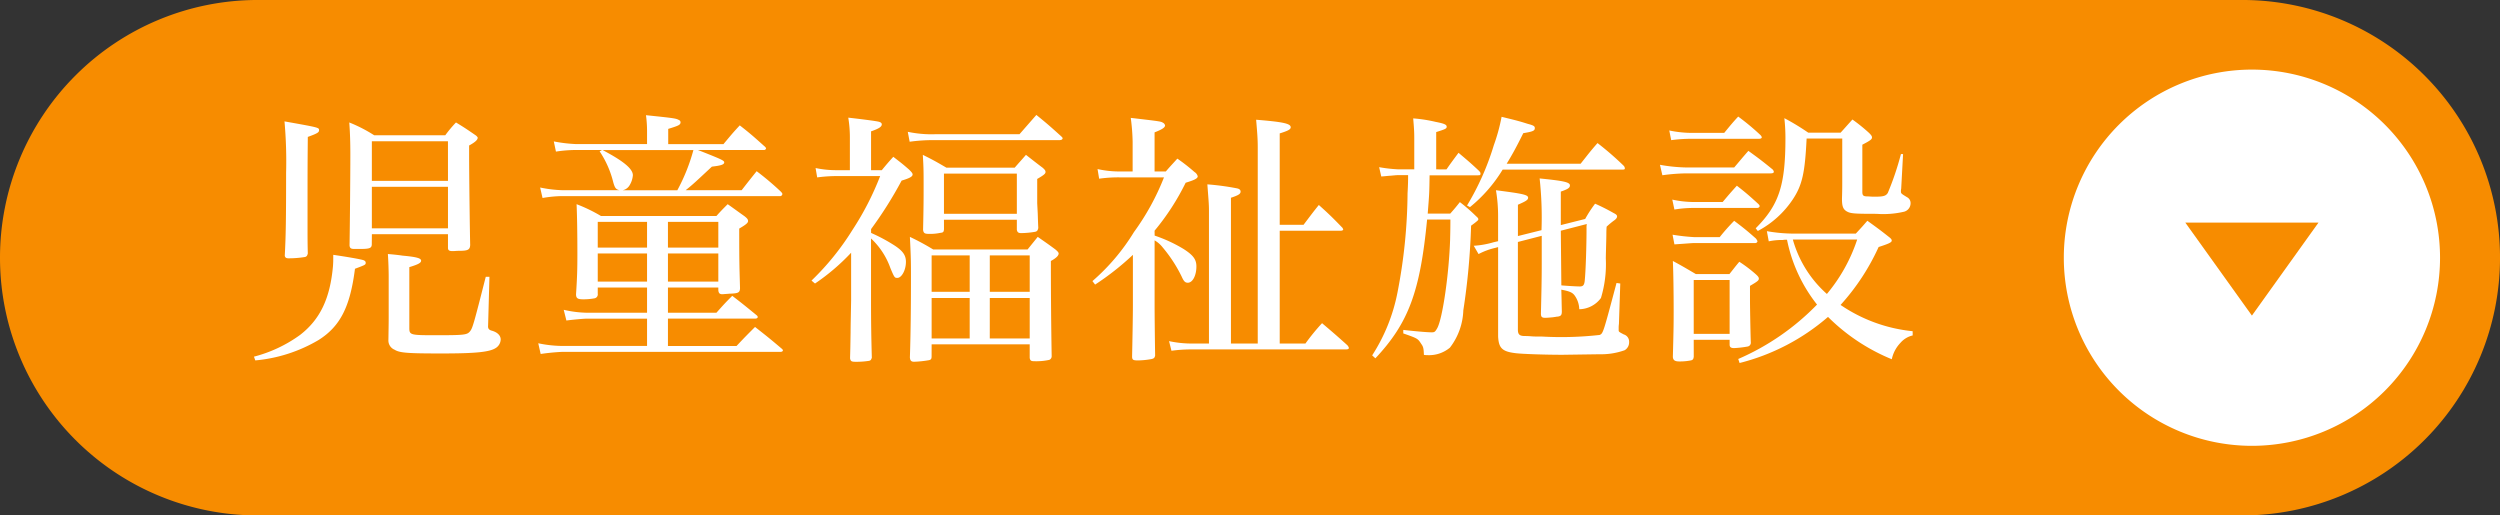 <svg xmlns="http://www.w3.org/2000/svg" xmlns:xlink="http://www.w3.org/1999/xlink" width="214.581" height="44.242" viewBox="0 0 214.581 44.242"><rect x="0" y="0" width="214.581" height="44.242" fill="#333333" stroke="none"/><defs><clipPath id="a"><rect width="154.132" height="29.299" fill="none"/></clipPath></defs><g transform="translate(-586.621 -4574.166)"><path d="M295.879,612.662h170.34a22.121,22.121,0,0,1,0,44.242H295.879a22.121,22.121,0,0,1,0-44.242" transform="translate(312.863 3961.503)" fill="#f78c00"/><g transform="translate(601.452 4583.602)" style="isolation:isolate"><g clip-path="url(#a)"><g style="isolation:isolate"><g clip-path="url(#a)"><path d="M3.588-18.883a38.706,38.706,0,0,1,.138,4.416c0,3.956-.023,5.451-.115,7.107.023.161.115.23.322.23a8.732,8.732,0,0,0,1.426-.115c.138-.046.184-.115.23-.3-.023-.9-.023-1.288-.023-2.323,0-5.106,0-5.106.023-7.682.828-.3.966-.391.966-.575C6.555-18.354,6.555-18.354,3.588-18.883Zm7.5,9.683h6.532v1.173c0,.207.115.276.368.276H18.1c.092,0,.253-.023.483-.023.759,0,.92-.092.943-.506-.023-.759-.092-5.888-.092-7.774v-.759c.506-.276.736-.483.736-.667,0-.046-.046-.092-.138-.184-.736-.506-.966-.667-1.725-1.127a10.637,10.637,0,0,0-.92,1.1h-6.1a12.492,12.492,0,0,0-2.139-1.1c.069.9.092,1.84.092,2.691,0,2.231-.046,6.6-.069,7.866.023.23.115.3.414.3h.483c.828,0,.989-.069,1.012-.368Zm6.532-4.577H11.086v-3.4h6.532Zm0,.506v3.565H11.086v-3.565Zm3.243,7.728C19.826-1.472,19.734-1.127,19.5-.851c-.253.3-.506.322-3.013.322-2.116,0-2.185-.023-2.185-.644v-5.2c.759-.23,1.012-.368,1.012-.552,0-.207-.345-.322-1.61-.437-.276-.046-.713-.092-1.242-.138.046.621.069,1.495.069,1.886v3.5c0,.391,0,.483-.023,1.978a.853.853,0,0,0,.529.851c.437.276,1.15.322,4.025.322,2.9,0,4.094-.115,4.646-.46a.9.9,0,0,0,.437-.736c0-.345-.276-.621-.759-.759-.253-.069-.345-.184-.322-.437l.115-4.186ZM1.081,1.633A12.938,12.938,0,0,0,6.509-.115C8.372-1.288,9.223-2.967,9.637-6.233c.92-.345.92-.345.92-.529,0-.092-.069-.161-.184-.207-.276-.092-1.495-.3-2.6-.46,0,.575,0,.621-.023.966C7.5-3.68,6.647-1.886,4.922-.552A11.745,11.745,0,0,1,.966,1.311ZM36.5-4.623h4.324v.23c.023.253.115.345.345.345h.046c.184-.023.368-.023.552-.046.782-.023.9-.092.92-.46-.046-1.771-.069-1.909-.069-5.129.552-.322.759-.483.759-.644,0-.138-.069-.23-.3-.414-.621-.437-.828-.6-1.449-1.035-.437.437-.575.575-.966,1.012H30.751a13.513,13.513,0,0,0-2.093-1.012c.046,1.012.069,2.576.069,4.278,0,1.38-.023,2.024-.115,3.45,0,.345.138.437.6.437A5.226,5.226,0,0,0,30.222-3.7a.343.343,0,0,0,.253-.391v-.529h4.232v2.162H29.578a9.536,9.536,0,0,1-2.024-.253l.23.92c.506-.069,1.472-.161,1.794-.161h5.129V.391H27.393a10.267,10.267,0,0,1-2.024-.23l.207.92A18.173,18.173,0,0,1,27.416.9H46.161c.115,0,.207-.046.207-.138,0-.046-.069-.115-.184-.207-.943-.8-1.242-1.035-2.208-1.794-.69.69-.9.9-1.587,1.633H36.5V-1.955h7.475c.138,0,.23-.046.23-.138,0-.069-.046-.115-.161-.207-.874-.713-1.15-.943-2.024-1.61-.621.621-.805.828-1.357,1.449H36.5Zm0-3.427v-2.208h4.324V-8.05Zm0,.506h4.324v2.415H36.5ZM34.707-5.129H30.475V-7.544h4.232Zm0-2.921H30.475v-2.208h4.232Zm1.817-8.878v-1.311c.9-.276,1.058-.345,1.058-.575A.216.216,0,0,0,37.444-19c-.253-.138-.368-.161-2.829-.414a10.149,10.149,0,0,1,.092,1.38v1.1H28.635a12.532,12.532,0,0,1-1.932-.23l.184.874a11.485,11.485,0,0,1,1.771-.138h2.185l-.207.115a8.366,8.366,0,0,1,1.173,2.668c.138.483.23.6.529.667H27.393a10.715,10.715,0,0,1-1.863-.23l.207.9a10.321,10.321,0,0,1,1.633-.161H46.161a.2.2,0,0,0,.161-.184q0-.069-.138-.207a24.494,24.494,0,0,0-2.07-1.748c-.552.69-.736.92-1.288,1.633H38.019c.667-.529.92-.782,2.254-2.024.805-.092,1.058-.184,1.058-.368,0-.161-.276-.276-2.254-1.058h5.681c.069,0,.161-.069.161-.138,0-.046-.046-.115-.161-.207-.874-.782-1.15-1.035-2.093-1.771-.621.667-.805.9-1.4,1.61Zm2.162.506a15.988,15.988,0,0,1-1.38,3.45H32.614a.9.9,0,0,0,.6-.437,1.935,1.935,0,0,0,.276-.851c0-.552-.805-1.219-2.6-2.162ZM53.935-9.637A34.06,34.06,0,0,0,56.557-13.8c.69-.207.943-.345.943-.529,0-.092-.069-.184-.3-.414-.552-.483-.736-.621-1.357-1.1-.437.483-.575.644-.989,1.15h-.92v-3.335c.667-.23.92-.391.92-.6,0-.115-.092-.184-.276-.23-.3-.069-1.564-.23-2.6-.345a10.35,10.35,0,0,1,.138,1.748v2.76h-1.15a8.6,8.6,0,0,1-1.794-.184l.138.805a12.519,12.519,0,0,1,1.679-.115h3.726a24.713,24.713,0,0,1-2.392,4.646,22.4,22.4,0,0,1-3.5,4.324l.3.253a18.137,18.137,0,0,0,3.1-2.645v4.071c-.023,1.311-.046,2.231-.046,2.783-.023,1.426-.023,1.426-.046,2.208.046.253.115.3.483.3A7.1,7.1,0,0,0,53.7,1.679c.184-.023.23-.069.3-.276-.046-1.656-.069-2.967-.069-5.037v-5.2A6.389,6.389,0,0,1,55.591-6.3c.345.828.368.851.6.851.368,0,.736-.667.736-1.38,0-.552-.253-.92-.943-1.38a14.486,14.486,0,0,0-2.047-1.1Zm3.312-7.5a14.834,14.834,0,0,1,2.139-.138H70.1c.184,0,.276-.069.276-.161,0-.046-.046-.092-.115-.161-.92-.828-1.2-1.081-2.139-1.84l-1.449,1.656H59.409a9.774,9.774,0,0,1-2.323-.207Zm2.944,6.693h6.256v.874c.046.207.138.276.368.276a7.555,7.555,0,0,0,1.219-.115c.161-.046.207-.115.253-.322-.023-.529-.023-.529-.046-1.242-.046-.874-.046-.874-.046-.9v-2.07c.6-.345.713-.46.713-.6,0-.115-.069-.207-.253-.368-.437-.322-.9-.69-1.426-1.1-.414.483-.552.621-.966,1.1H60.4c-.828-.483-1.1-.644-2.024-1.1.069,1.081.069,1.518.069,2.622,0,1.2,0,1.771-.046,3.818.046.3.138.345.575.345a4.3,4.3,0,0,0,.92-.092c.23-.023.276-.069.3-.3Zm0-3.956h6.256v3.45H60.191ZM59.133.253h8.418V1.426c.046.23.115.276.414.276a5.188,5.188,0,0,0,1.265-.115.336.336,0,0,0,.207-.322c-.046-2.6-.069-5.566-.069-8.165.46-.253.667-.46.667-.644,0-.092-.092-.184-.276-.345-.621-.46-.828-.6-1.518-1.081l-.874,1.081h-8.1a20.9,20.9,0,0,0-2-1.081c.092,1.817.092,2.139.092,3.542,0,2.392-.023,4.761-.092,6.808.023.276.115.368.368.368a9.211,9.211,0,0,0,1.288-.138c.161-.046.207-.115.207-.322ZM62.4-4.255H59.133V-7.383H62.4Zm0,.529V-.253H59.133V-3.726Zm1.725-.529V-7.383h3.427v3.128Zm0,.529h3.427V-.253H64.124ZM78.269-9.5a20.657,20.657,0,0,0,2.668-4.117c.759-.23,1.035-.368,1.035-.552a.615.615,0,0,0-.276-.368,15.563,15.563,0,0,0-1.472-1.15c-.437.483-.575.621-.989,1.1h-.966V-17.94c.644-.253.9-.414.9-.6a.349.349,0,0,0-.184-.23c-.207-.115-.207-.115-2.76-.414a17.733,17.733,0,0,1,.161,2.047v2.553h-1.15a8.724,8.724,0,0,1-1.863-.207l.138.828a11.623,11.623,0,0,1,1.725-.115h3.841A20.9,20.9,0,0,1,76.5-9.384a17.914,17.914,0,0,1-3.565,4.209l.23.3a23.126,23.126,0,0,0,3.243-2.553v4.347c0,.989-.046,3.4-.069,4.37,0,.3.092.345.506.345a6.952,6.952,0,0,0,1.15-.115c.207-.046.276-.092.322-.3-.023-1.334-.046-3.634-.046-4.3V-8.671a2.394,2.394,0,0,1,.69.6,12.079,12.079,0,0,1,1.633,2.507c.184.414.3.529.529.529.414,0,.736-.621.736-1.4,0-.6-.276-.966-1.1-1.495a12.359,12.359,0,0,0-2.484-1.15ZM84.824.184V-12.328c.621-.207.828-.322.828-.529,0-.138-.092-.23-.3-.276a21.989,21.989,0,0,0-2.553-.345c.115,1.495.138,1.748.138,2.277V.184H81.581a9.265,9.265,0,0,1-2.07-.207l.207.828A12.55,12.55,0,0,1,81.558.69H94.6c.253,0,.345-.023.345-.138A.55.55,0,0,0,94.783.3c-.92-.828-1.219-1.081-2.139-1.863A18.1,18.1,0,0,0,91.218.184H89.01V-9.5h5.267c.092,0,.184-.046.184-.115a.756.756,0,0,0-.069-.138c-.874-.9-1.127-1.15-2.024-1.955-.575.713-.736.943-1.311,1.7H89.01v-7.843c.736-.23.943-.345.943-.529,0-.322-.69-.46-2.967-.644.092,1.081.138,1.633.138,2.346V.184ZM113.137-9.982v-2.875c.6-.207.782-.322.782-.529,0-.276-.506-.391-2.6-.6a30.834,30.834,0,0,1,.161,4.439l-2.024.506V-11.73c.69-.3.874-.414.874-.6,0-.253-.437-.345-2.76-.644a13.2,13.2,0,0,1,.184,2.277V-8.6l-.391.092a7.488,7.488,0,0,1-1.7.3l.414.713a5.874,5.874,0,0,1,1.426-.529l.253-.069V-.437c.046,1.012.345,1.311,1.5,1.449.506.069,2.53.138,4.025.138l3.174-.046a6,6,0,0,0,2.162-.345A.786.786,0,0,0,119,.046a.643.643,0,0,0-.46-.644c-.437-.23-.437-.23-.437-.391V-1.15a2.274,2.274,0,0,1,.023-.345l.115-3.473-.322-.046c-1.15,4.324-1.15,4.324-1.449,4.462a29.544,29.544,0,0,1-4.922.138c-.46,0-.69,0-.966-.023s-.483-.023-.529-.023c-.46,0-.6-.138-.6-.552V-8.533l2.047-.529v2.323c0,1.472-.023,2.369-.069,4.347,0,.3.092.368.368.368.161,0,.414-.023.667-.046.115-.023.207-.023.276-.046.391-.023.483-.115.483-.46-.023-.943-.023-1.2-.046-1.863.736.138.966.253,1.15.506a2.107,2.107,0,0,1,.391,1.173,2.347,2.347,0,0,0,1.863-.966A10.034,10.034,0,0,0,117-7.107V-7.2c.023-1.035.046-1.7.046-1.955,0-.161,0-.368.023-.69a6.534,6.534,0,0,1,.667-.552c.161-.115.23-.23.23-.322,0-.115-.069-.184-.3-.3a17.081,17.081,0,0,0-1.587-.8,10.7,10.7,0,0,0-.851,1.311Zm2.231-.092a1.746,1.746,0,0,0-.023.368c0,1.472-.069,3.726-.161,4.554-.046.322-.138.437-.414.437-.3,0-1.035-.046-1.587-.092-.023-2.369-.023-2.369-.046-4.692Zm-12.926-4.692v-3.2c.805-.253.9-.3.9-.46,0-.184-.23-.276-.943-.414a12.363,12.363,0,0,0-1.932-.3c.069.805.092,1.173.092,1.656v2.714H99.13a12.289,12.289,0,0,1-1.587-.184l.184.8c.368-.023.46-.046.828-.069.253-.023.46-.046.6-.046h.874c0,.391,0,.759-.046,1.541a45.987,45.987,0,0,1-.874,8.579A15.325,15.325,0,0,1,96.945,1.2l.276.253c2.852-3.036,3.841-5.727,4.439-11.914h2c0,.966-.023,1.541-.023,1.679-.092,2.967-.644,6.785-1.1,7.636-.184.322-.23.368-.483.368-.391,0-1.426-.092-2.438-.207v.3c1.242.437,1.242.437,1.541.9.184.253.207.391.23.943a1.65,1.65,0,0,0,.3.023,2.8,2.8,0,0,0,1.932-.644,5.534,5.534,0,0,0,1.15-3.2,58.507,58.507,0,0,0,.667-7.268c.253-.184.345-.253.483-.368l.023-.023c.092-.069.115-.115.115-.161,0-.069-.046-.138-.184-.253a14.41,14.41,0,0,0-1.4-1.219c-.345.437-.46.575-.828.989h-1.932c.138-1.748.138-1.748.161-3.289h4.14c.207,0,.23-.023.23-.161,0-.069-.046-.138-.161-.253-.736-.69-.966-.874-1.725-1.518-.46.621-.6.8-1.035,1.426Zm6.049-.483c.506-.828.805-1.38,1.426-2.622.828-.138.989-.207.989-.437,0-.161-.092-.23-.621-.368-.782-.253-1.288-.368-2.231-.6a15.524,15.524,0,0,1-.667,2.438,22.639,22.639,0,0,1-2.3,5.175l.253.138a12.466,12.466,0,0,0,2.806-3.22h10.281c.161,0,.207-.023.207-.115a.374.374,0,0,0-.092-.207,25.891,25.891,0,0,0-2.254-1.955c-.644.736-.828.989-1.449,1.771ZM143.336-.874a13.314,13.314,0,0,1-6.187-2.254A19.214,19.214,0,0,0,140.415-8.1c.851-.276,1.127-.391,1.127-.552,0-.092-.069-.184-.253-.322-.759-.6-1.012-.782-1.84-1.38-.46.529-.46.529-.989,1.1h-5.566a13.42,13.42,0,0,1-2.07-.207l.161.874a5.37,5.37,0,0,1,1.2-.115,1.636,1.636,0,0,1,.368-.023,13.121,13.121,0,0,0,2.576,5.566,21.083,21.083,0,0,1-6.762,4.669l.115.345a18.493,18.493,0,0,0,7.59-3.956,16.732,16.732,0,0,0,5.474,3.634,2.891,2.891,0,0,1,.736-1.4,1.985,1.985,0,0,1,1.058-.644ZM138.575-8.74a14.19,14.19,0,0,1-2.6,4.669,9.732,9.732,0,0,1-2.921-4.669Zm-15.962-8.533a12.9,12.9,0,0,1,1.633-.115h5.888c.161,0,.253-.046.253-.138a.436.436,0,0,0-.115-.184,20.53,20.53,0,0,0-1.909-1.587c-.529.575-.69.782-1.2,1.4h-2.9a9.545,9.545,0,0,1-1.817-.207Zm-.759,3.013a16.1,16.1,0,0,1,2.07-.161h7.222q.276,0,.276-.138a.379.379,0,0,0-.115-.207c-.874-.713-1.15-.92-2.07-1.587-.529.6-.69.805-1.219,1.426h-4.071a13.9,13.9,0,0,1-2.3-.23Zm1.035,2.944a9.892,9.892,0,0,1,1.656-.138h5.428c.138,0,.23-.069.23-.161,0-.046-.023-.092-.115-.184-.759-.69-.989-.9-1.84-1.564-.6.667-.6.667-1.219,1.4h-2.484a8.811,8.811,0,0,1-1.84-.207Zm0,2.99c1.012-.069,1.564-.115,1.679-.115h5.244a.186.186,0,0,0,.207-.161.947.947,0,0,0-.138-.23c-.759-.667-1.012-.874-1.863-1.518a17.5,17.5,0,0,0-1.242,1.4h-2.208a17.242,17.242,0,0,1-1.84-.207Zm1.656,8.188h3.082V.276c0,.207.092.3.391.3a8.968,8.968,0,0,0,1.173-.138.332.332,0,0,0,.253-.368c-.023-.6-.069-2.9-.069-3.634v-1.2c.621-.368.759-.46.759-.621,0-.115-.069-.207-.276-.391a11.753,11.753,0,0,0-1.4-1.058c-.368.437-.483.6-.851,1.058h-2.875c-.828-.483-1.081-.644-1.978-1.127.046.966.069,2.783.069,4.255,0,.966,0,1.472-.069,3.979.023.3.184.391.575.391a4.957,4.957,0,0,0,.989-.092c.161-.046.207-.115.23-.322Zm0-5.129h3.082V-.644h-3.082Zm5.5-4.209a8.227,8.227,0,0,0,2.99-2.691c.828-1.242,1.058-2.3,1.2-5.244h3.059v3.68c0,.437,0,.759-.023,1.449v.069c0,.6.092.874.414,1.058s.667.207,2.553.207a7.8,7.8,0,0,0,2.369-.184.752.752,0,0,0,.552-.713.564.564,0,0,0-.3-.529c-.529-.322-.529-.322-.529-.529a1.011,1.011,0,0,1,.023-.207l.161-2.967h-.184a24.254,24.254,0,0,1-1.127,3.335c-.161.253-.368.322-1.081.322h-.138c-.207,0-.391-.023-.506-.023-.368,0-.46-.069-.46-.391v-4.048c.667-.345.828-.46.828-.621,0-.115-.069-.207-.253-.391a14.793,14.793,0,0,0-1.426-1.15c-.437.483-.575.644-1.012,1.127h-2.783a20.178,20.178,0,0,0-2.047-1.242,15.71,15.71,0,0,1,.092,1.7c0,4.071-.552,5.75-2.553,7.751Z" transform="translate(6 19.866)" fill="#fff"/></g></g></g></g><path d="M711.68,642.49a16.146,16.146,0,1,1-16.146-16.146A16.146,16.146,0,0,1,711.68,642.49" transform="translate(84.375 3953.796)" fill="#fff"/><path d="M708.986,664.4l5.717-7.984H703.268Z" transform="translate(70.922 3936.854)" fill="#f78c00"/></g></svg>